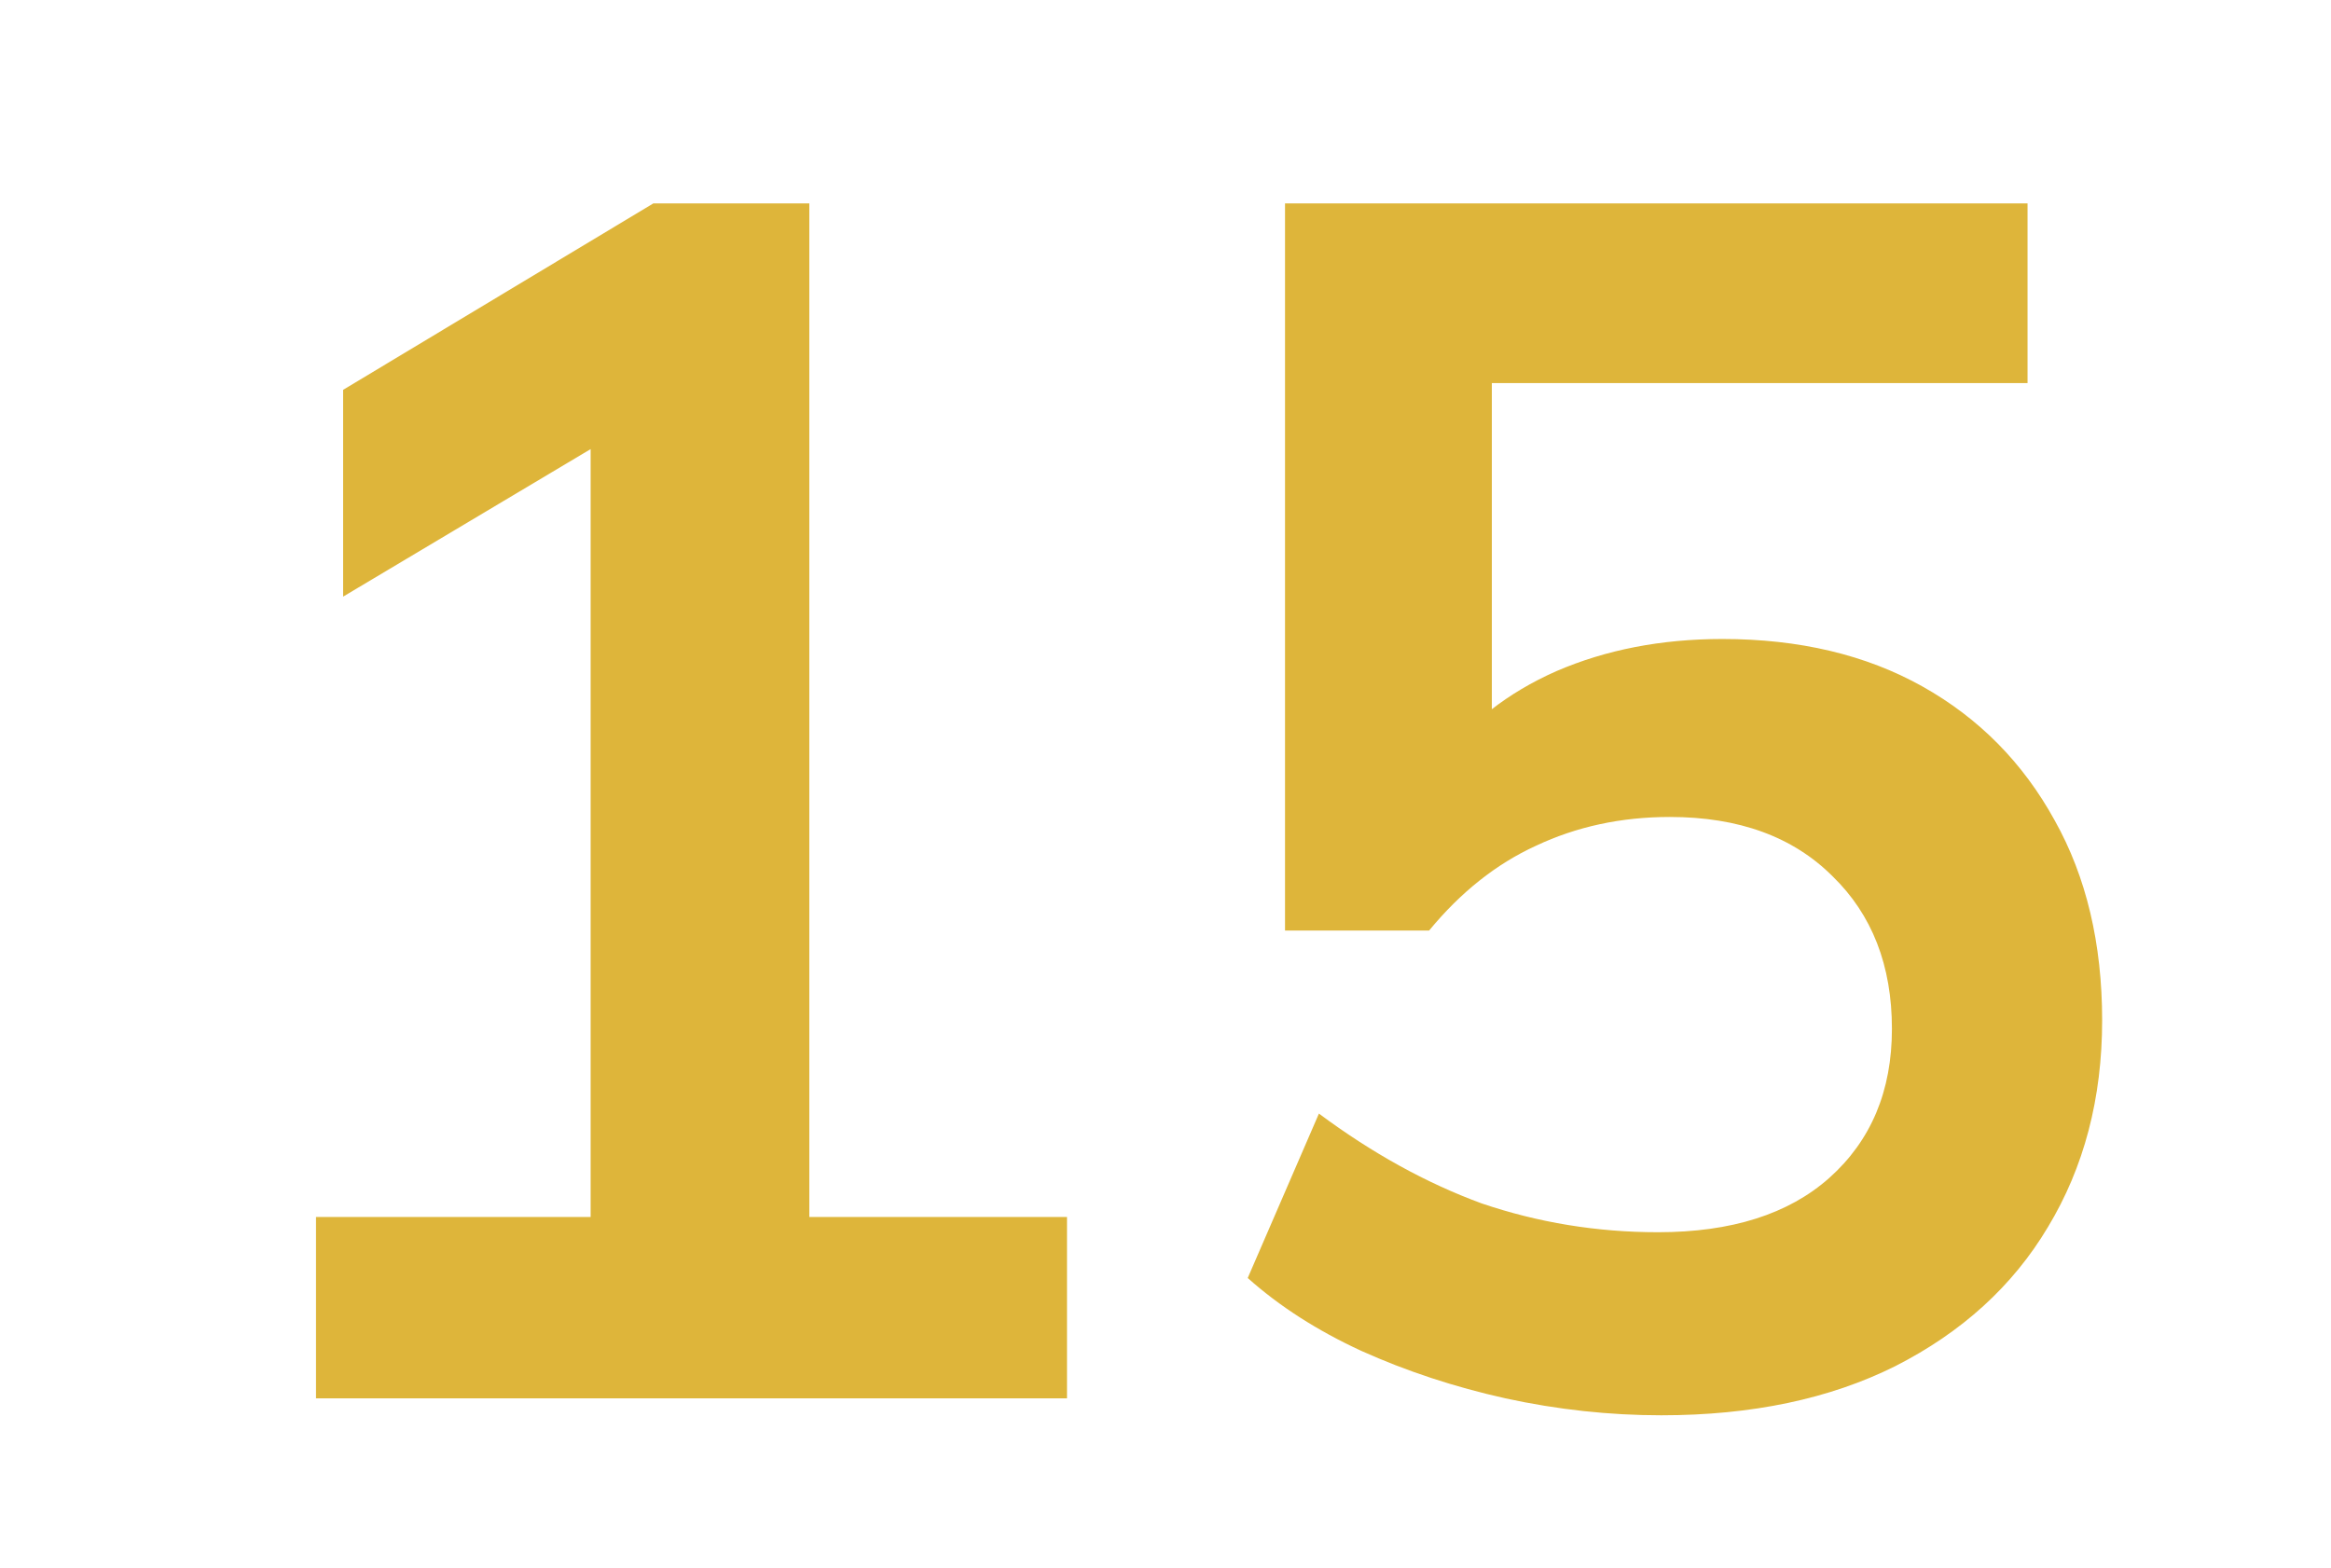<svg xmlns="http://www.w3.org/2000/svg" width="55" height="37" viewBox="0 0 55 37" fill="none"><g clip-path="url(#clip0_26_30)"><rect width="55" height="37" fill=""></rect><path d="M7.456 33V28.72H13.936V9.12H16.416L8.096 14.08V9.2L15.416 4.8H19.096V28.72H25.176V33H7.456ZM39.2 33.4C37.973 33.4 36.747 33.267 35.52 33C34.32 32.733 33.187 32.36 32.12 31.88C31.08 31.4 30.187 30.827 29.44 30.16L31.12 26.28C32.373 27.213 33.653 27.92 34.96 28.4C36.293 28.853 37.68 29.08 39.12 29.08C40.853 29.08 42.2 28.653 43.16 27.8C44.147 26.92 44.64 25.747 44.64 24.28C44.64 22.787 44.173 21.587 43.24 20.68C42.307 19.747 41.027 19.28 39.4 19.28C38.253 19.28 37.2 19.507 36.24 19.96C35.307 20.387 34.467 21.053 33.72 21.96H30.32V4.8H47.84V9.04H35.2V18H33.96C34.653 17.067 35.573 16.347 36.72 15.84C37.893 15.333 39.2 15.08 40.64 15.08C42.453 15.08 44.027 15.453 45.36 16.2C46.693 16.947 47.733 18 48.48 19.36C49.227 20.693 49.6 22.267 49.6 24.08C49.6 25.92 49.173 27.547 48.32 28.96C47.493 30.347 46.293 31.44 44.72 32.24C43.173 33.013 41.333 33.4 39.2 33.4Z" fill="#DEB53A"></path></g><defs><clipPath id="clip0_26_30"><rect width="55" height="37" fill=""></rect></clipPath></defs></svg>
